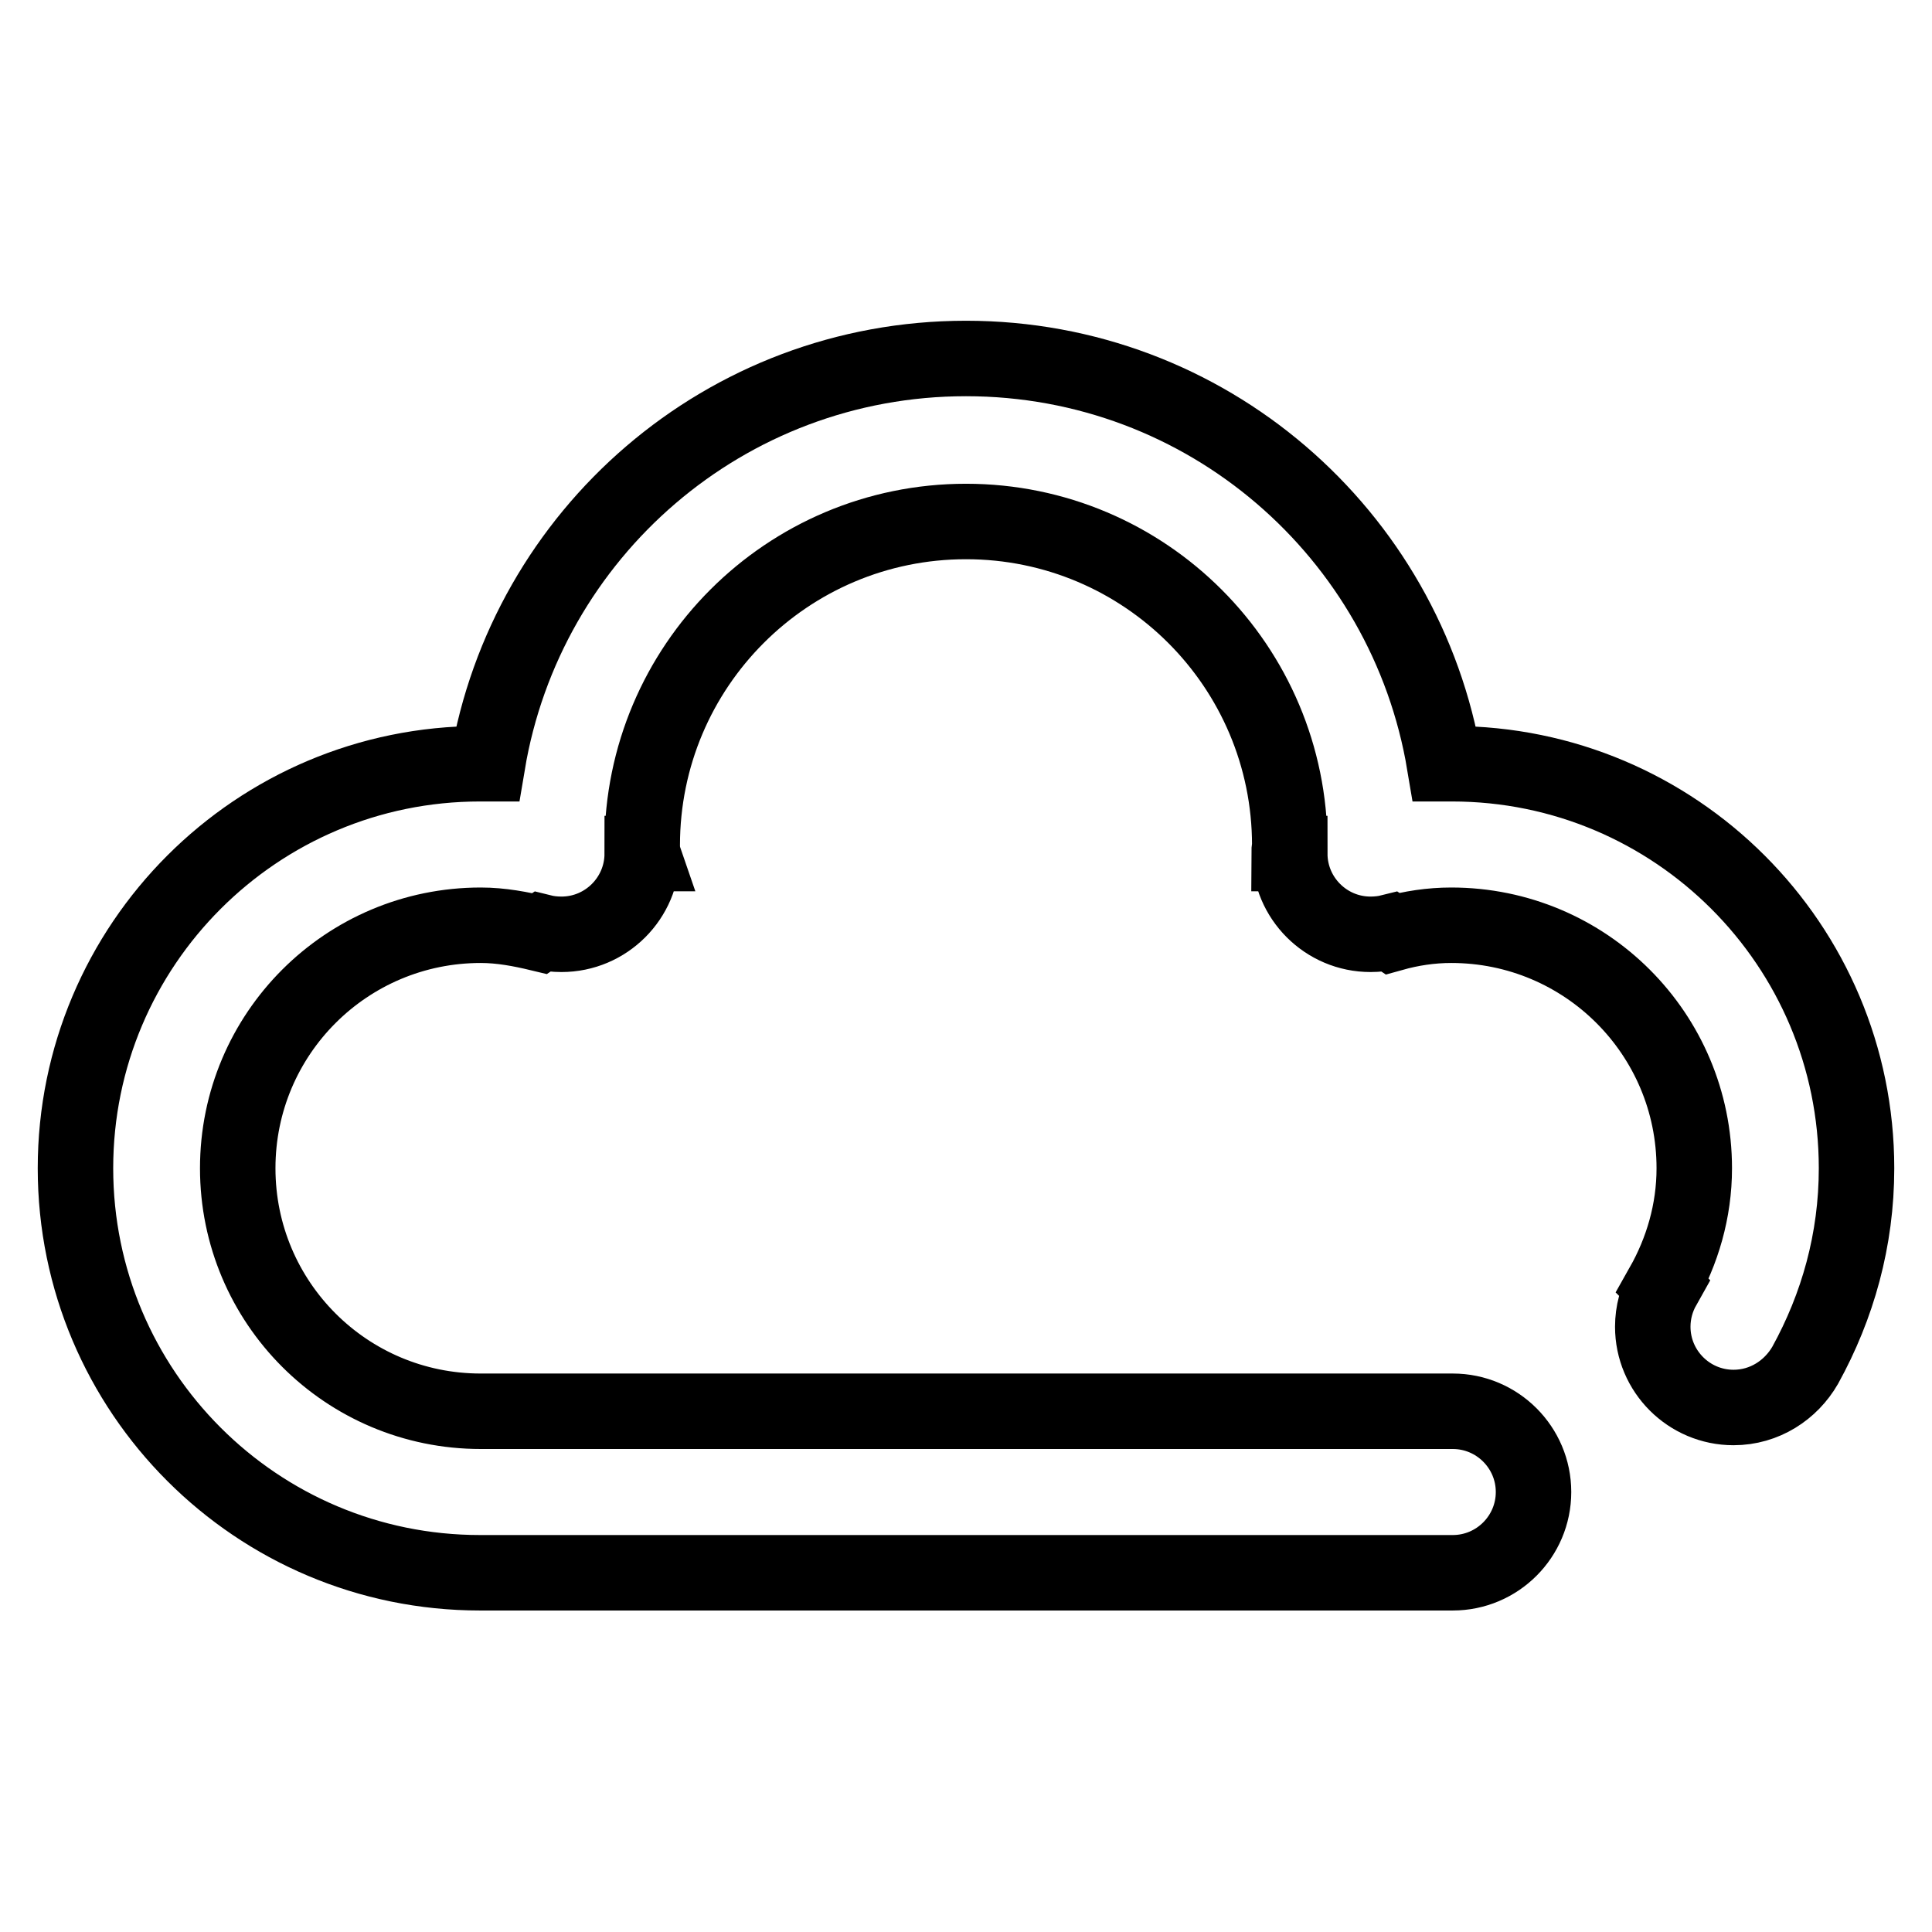 <?xml version="1.0" encoding="utf-8"?>
<!-- Svg Vector Icons : http://www.onlinewebfonts.com/icon -->
<!DOCTYPE svg PUBLIC "-//W3C//DTD SVG 1.1//EN" "http://www.w3.org/Graphics/SVG/1.1/DTD/svg11.dtd">
<svg version="1.1" xmlns="http://www.w3.org/2000/svg" xmlns:xlink="http://www.w3.org/1999/xlink" x="0px" y="0px" viewBox="0 0 256 256" enable-background="new 0 0 256 256" xml:space="preserve">
<g> <path stroke-width="10" fill-opacity="0" stroke="#000000"  d="M239.2,180.9L239.2,180.9c-1.9,3.3-5.4,5.6-9.5,5.6c-5.9,0-10.7-4.8-10.7-10.7c0-1.9,0.5-3.7,1.4-5.3 l-0.1-0.1c2.6-4.6,4.2-9.9,4.2-15.6c0-17.8-14.4-32.2-32.2-32.2c-2.7,0-5.3,0.4-7.8,1.1l-0.3-0.2c-0.8,0.2-1.7,0.3-2.6,0.3 c-5.9,0-10.7-4.8-10.7-10.7l-0.1,0c0-0.4,0.1-0.8,0.1-1.1c0-23.7-19.2-42.9-42.9-42.9c-23.7,0-42.9,19.2-42.9,42.9 c0,0.4,0,0.8,0.1,1.1l-0.1,0c0,5.9-4.8,10.7-10.7,10.7c-0.9,0-1.8-0.1-2.6-0.3l-0.3,0.2c-2.5-0.6-5.1-1.1-7.8-1.1 c-17.8,0-32.2,14.4-32.2,32.2c0,17.8,14.4,32.2,32.2,32.2h42.8h43.2h42.8c5.9,0,10.7,4.8,10.7,10.7c0,5.9-4.8,10.7-10.7,10.7H63.6 c-29.6,0-53.6-24-53.6-53.6s24-53.6,53.6-53.6c0.3,0,0.6,0,1,0c5.1-30.5,31.5-53.7,63.4-53.7c31.9,0,58.3,23.2,63.4,53.7 c0.3,0,0.6,0,1,0c29.6,0,53.6,24,53.6,53.6C246,164.3,243.5,173.1,239.2,180.9z"/></g>
</svg>